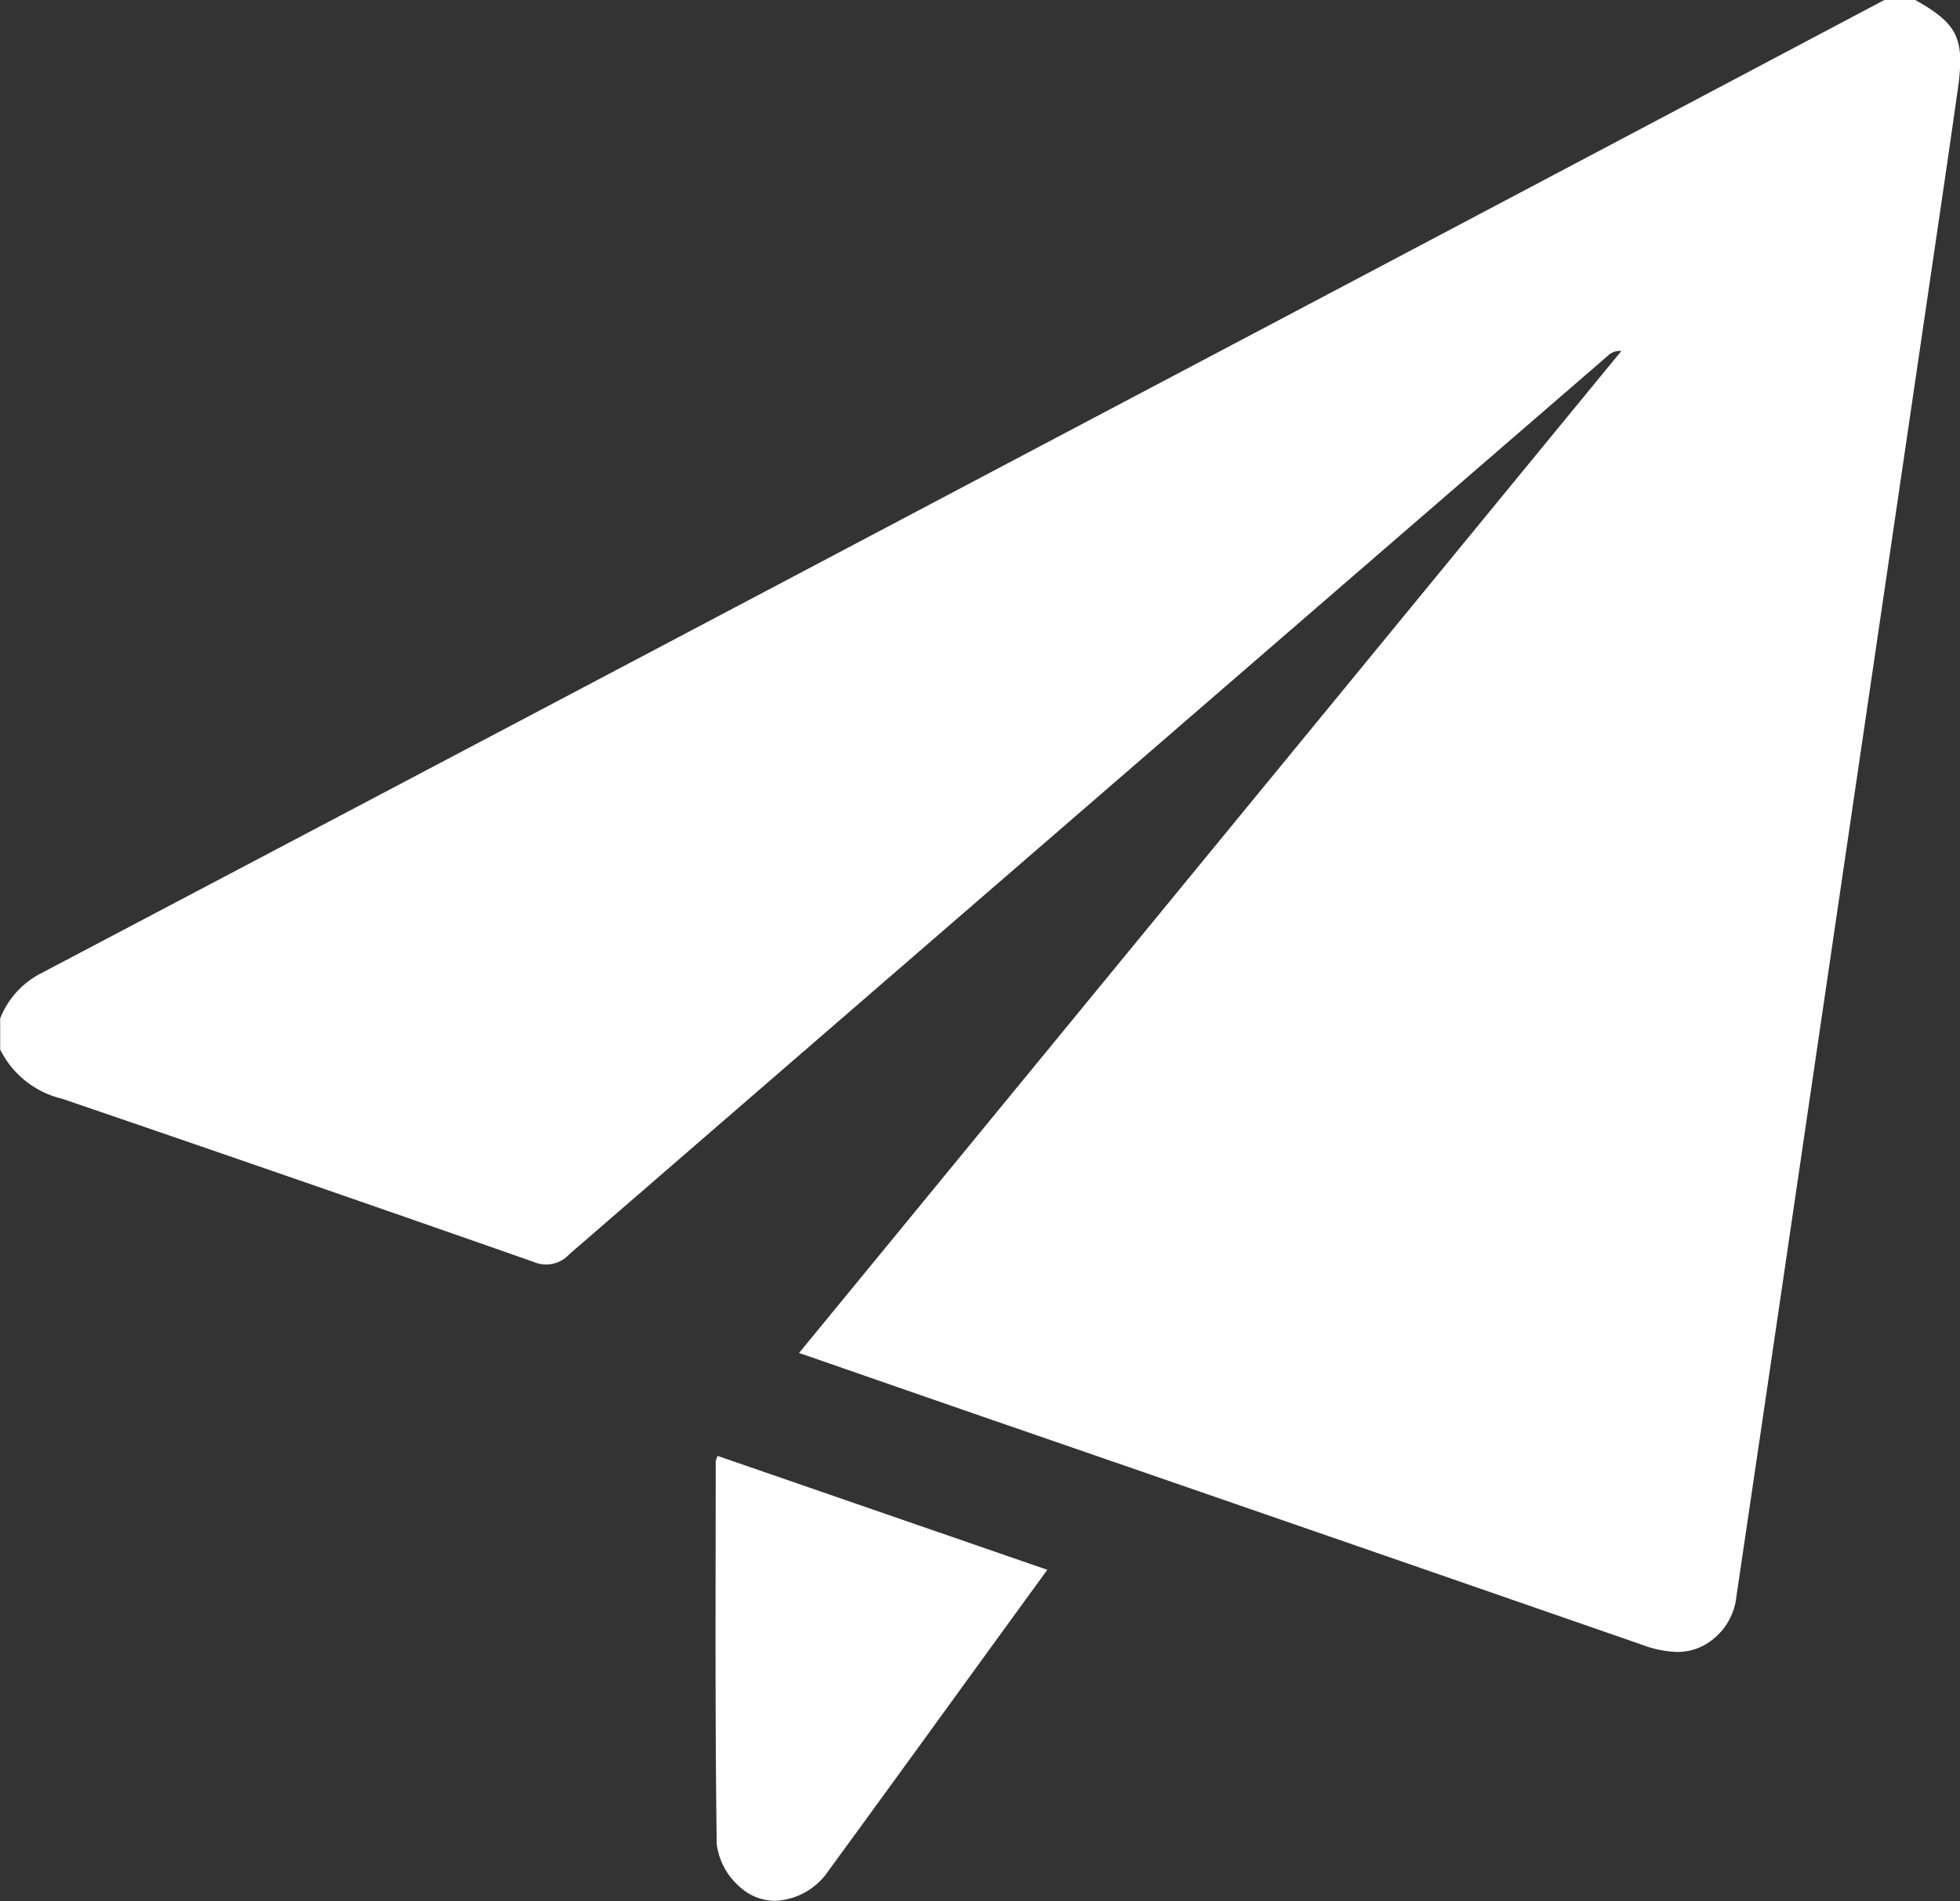 <svg xmlns="http://www.w3.org/2000/svg" width="22.804" height="22.12" viewBox="0 0 22.804 22.12">
  <rect x="0" y="0" width="22.804" height="22.12" fill="#333333" stroke="none"/>
  <g id="paper-plane" transform="translate(-242.499 -73.75)">
    <path id="Union_2" data-name="Union 2" d="M-2871.9-5641.3a.791.791,0,0,1-.262-.492c-.021-1.485-.012-2.97-.012-4.455a.27.27,0,0,1,.023-.062l3.835,1.325-.633.871c-.636.876-1.271,1.754-1.91,2.627a.79.79,0,0,1-.622.354A.614.614,0,0,1-2871.9-5641.3Zm10.5-2.813q-3.775-1.31-7.552-2.613c-.741-.256-1.481-.514-2.252-.781l9.567-11.659a.2.2,0,0,0-.158.056q-6.043,5.226-12.083,10.455a.364.364,0,0,1-.413.089q-2.741-.961-5.49-1.9a1.081,1.081,0,0,1-.718-.572v-.361a1,1,0,0,1,.482-.529q5.828-3.07,11.651-6.148,4.9-2.586,9.791-5.175h.356c.492.276.577.447.5,1.016q-.135.947-.275,1.893-.433,2.949-.867,5.9t-.87,5.921q-.283,1.926-.568,3.851a.733.733,0,0,1-.31.523.646.646,0,0,1-.378.119A1.258,1.258,0,0,1-2861.4-5644.113Z" transform="translate(3123 5737)" fill="#fff"/>
  </g>
</svg>
